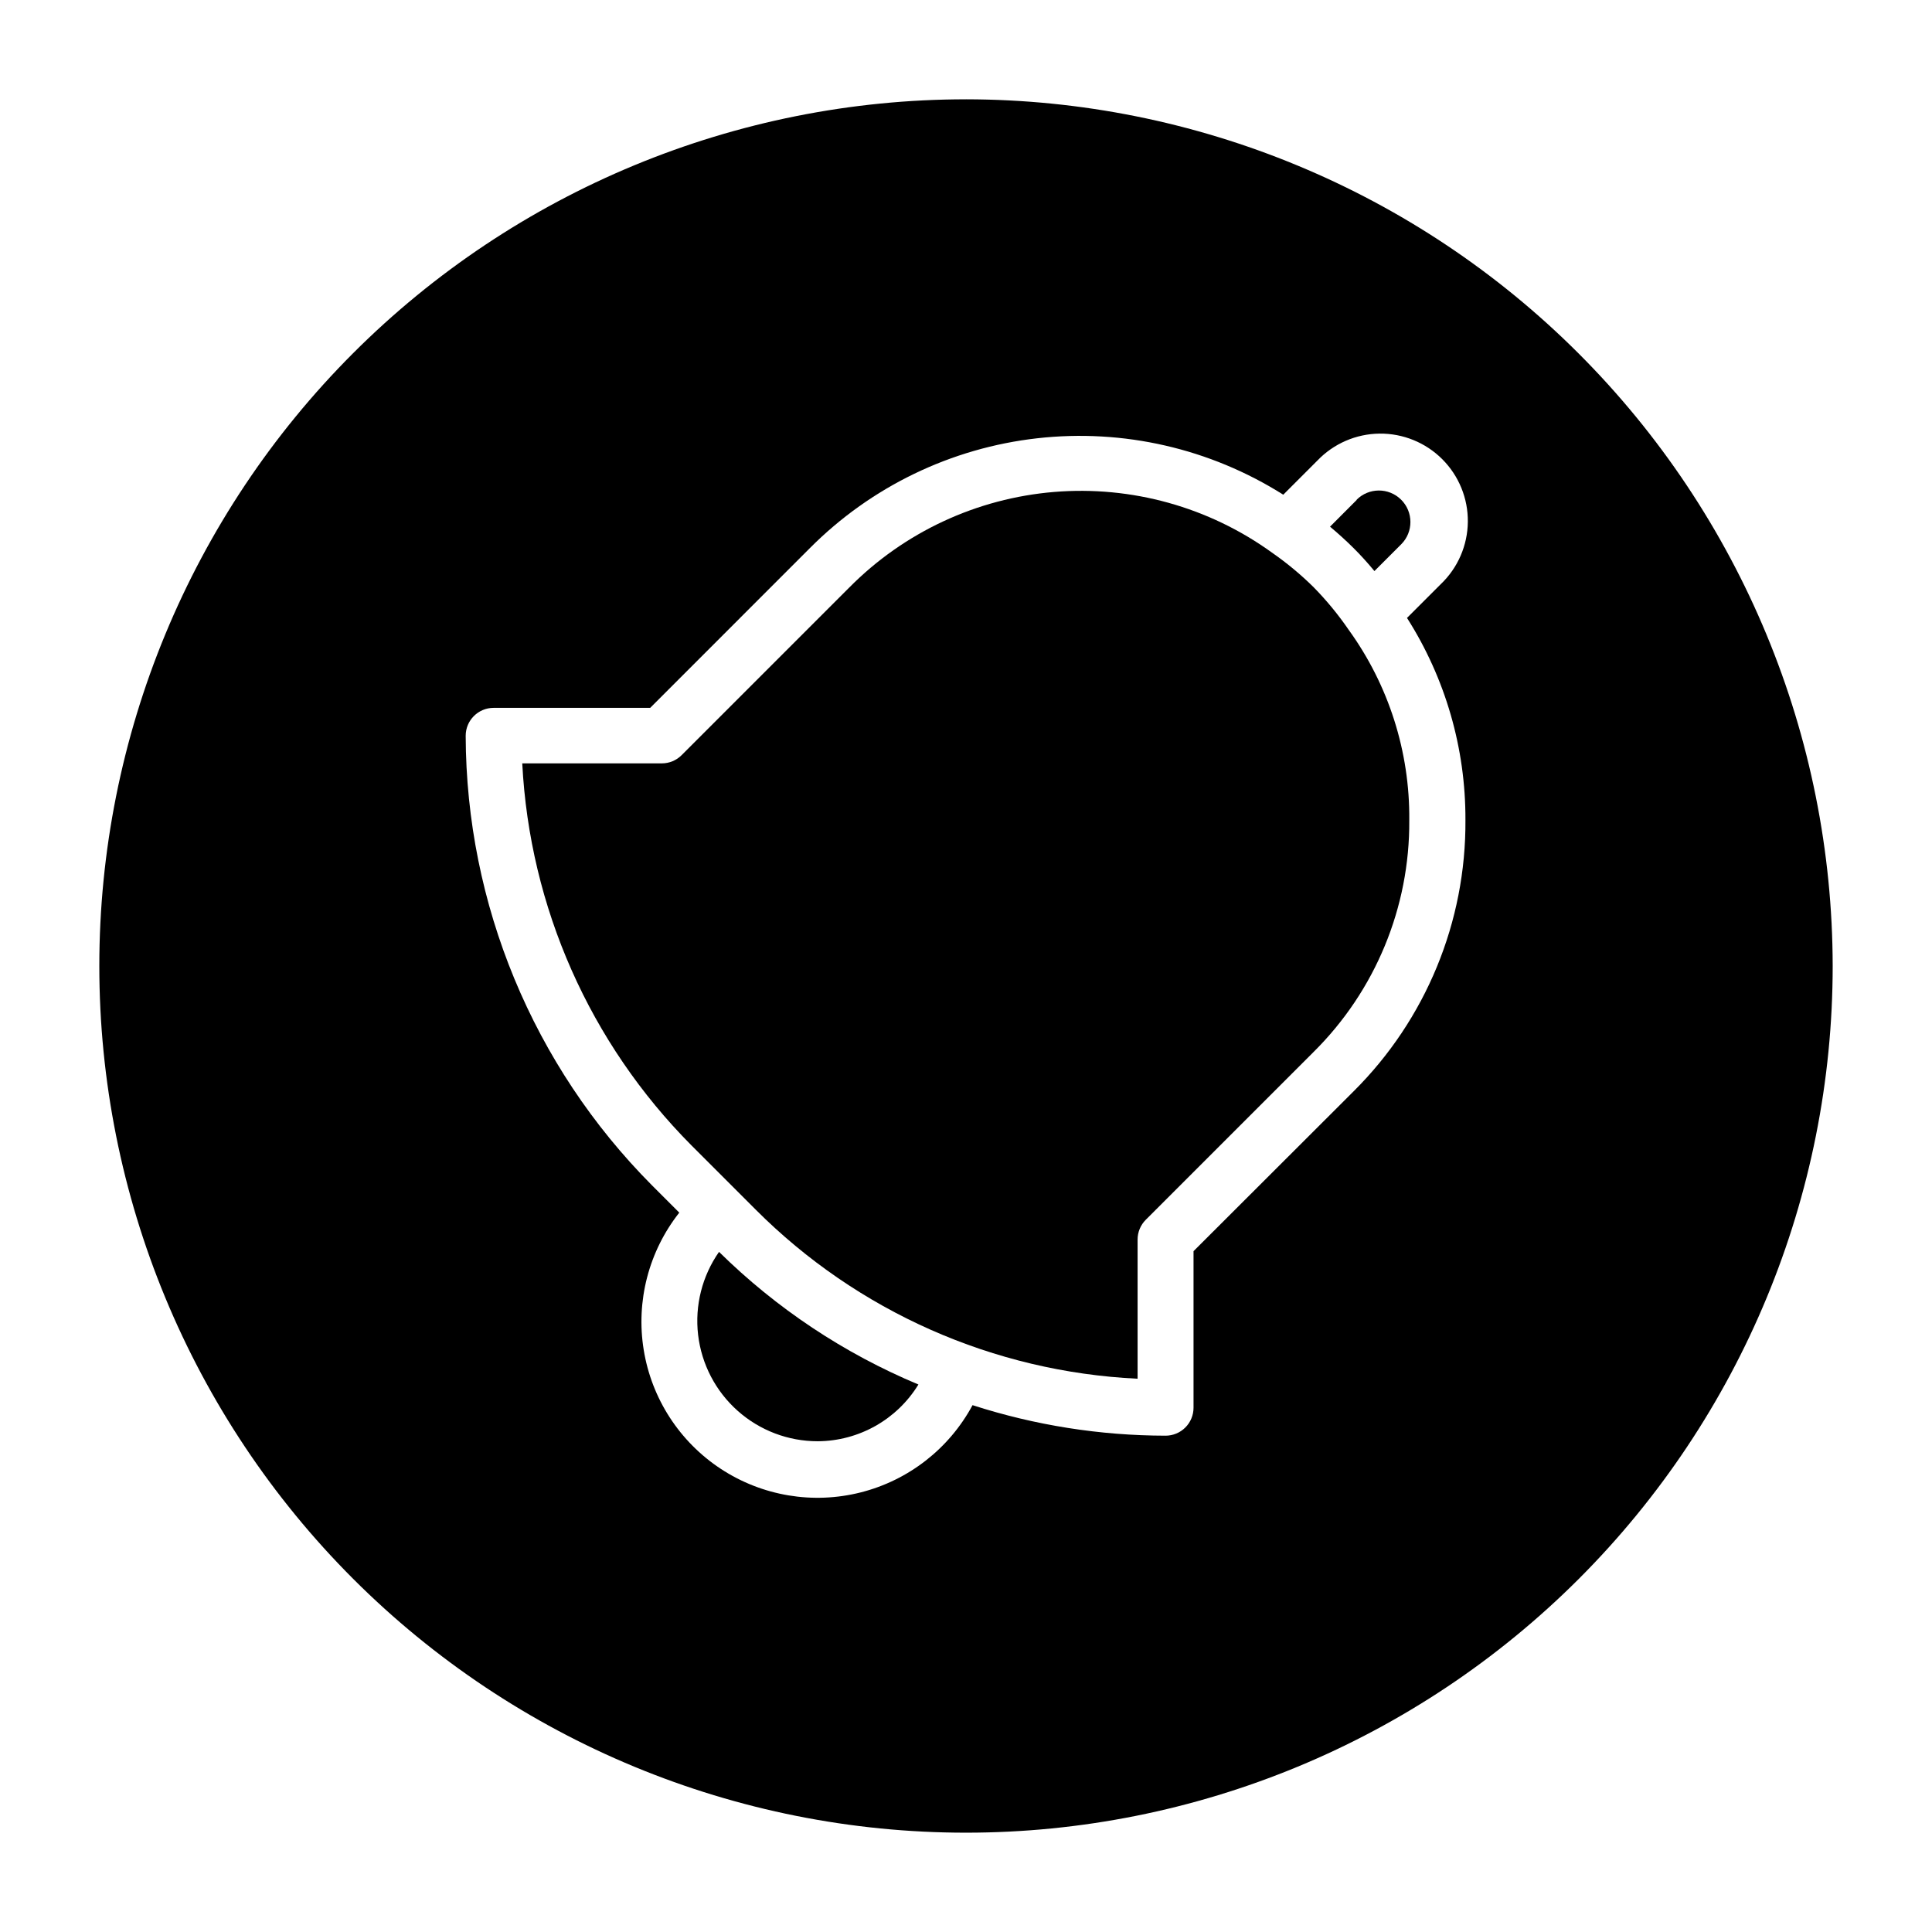 <?xml version="1.0" encoding="UTF-8"?>
<!-- Uploaded to: SVG Repo, www.svgrepo.com, Generator: SVG Repo Mixer Tools -->
<svg fill="#000000" width="800px" height="800px" version="1.1" viewBox="144 144 512 512" xmlns="http://www.w3.org/2000/svg">
 <g>
  <path d="m492.18 299.67c-3.43-3.394-7.148-6.481-11.113-9.234-16.699-12.059-37.16-17.758-57.695-16.066-20.531 1.695-39.781 10.664-54.281 25.301l-44.453 44.453h-0.004c-1.383 1.391-3.266 2.172-5.231 2.176h-37c1.957 38.121 17.926 74.172 44.84 101.24l16.98 16.98c26.984 27.043 63.094 43.039 101.25 44.855v-36.883c0-1.969 0.781-3.856 2.176-5.246l44.453-44.453c16.379-16.219 25.527-38.355 25.371-61.406v-0.105c0.156-18.074-5.469-35.73-16.062-50.379-2.746-4.008-5.836-7.766-9.234-11.23z"/>
  <path d="m503.57 276.46-7.098 7.113c2.164 1.809 4.238 3.691 6.164 5.602 1.926 1.91 3.793 3.973 5.602 6.164l7.113-7.113c3.25-3.273 3.231-8.562-0.043-11.809-3.273-3.25-8.562-3.231-11.812 0.043z"/>
  <path d="m334.55 475.76c-4.481 6.41-6.453 14.242-5.543 22.008 0.914 7.769 4.648 14.93 10.496 20.125 5.844 5.195 13.395 8.062 21.215 8.055 10.895-0.062 20.98-5.75 26.672-15.039-19.695-8.23-37.633-20.16-52.84-35.148z"/>
  <path d="m400 170.32c-60.914 0-119.34 24.199-162.41 67.27-43.07 43.074-67.27 101.5-67.27 162.41s24.199 119.33 67.27 162.41c43.074 43.07 101.5 67.27 162.41 67.27s119.33-24.199 162.41-67.27c43.07-43.074 67.27-101.49 67.27-162.41-0.066-60.895-24.285-119.28-67.344-162.34-43.059-43.059-101.44-67.277-162.33-67.344zm132.36 190.96h-0.004c0.188 26.984-10.496 52.906-29.637 71.93l-42.422 42.363v41.488c0 1.965-0.781 3.852-2.172 5.242-1.387 1.387-3.273 2.168-5.238 2.168-17.367-0.023-34.625-2.75-51.152-8.09-6.199 11.52-16.949 19.906-29.629 23.117-12.68 3.215-26.129 0.957-37.066-6.223-10.934-7.18-18.355-18.617-20.449-31.531-2.098-12.914 1.324-26.113 9.426-36.383l-7.246-7.246c-31.488-31.66-49.227-74.465-49.359-119.12 0-4.09 3.32-7.406 7.41-7.406h41.488l42.336-42.352c16.191-16.262 37.434-26.52 60.234-29.09 22.801-2.57 45.797 2.703 65.199 14.953l9.055-9.055c4.305-4.492 10.238-7.066 16.465-7.133 6.223-0.066 12.211 2.375 16.613 6.773 4.402 4.402 6.848 10.387 6.781 16.613-0.066 6.223-2.633 12.16-7.125 16.465l-8.996 8.996c10.176 15.992 15.551 34.566 15.484 53.52z"/>
 </g>
</svg>